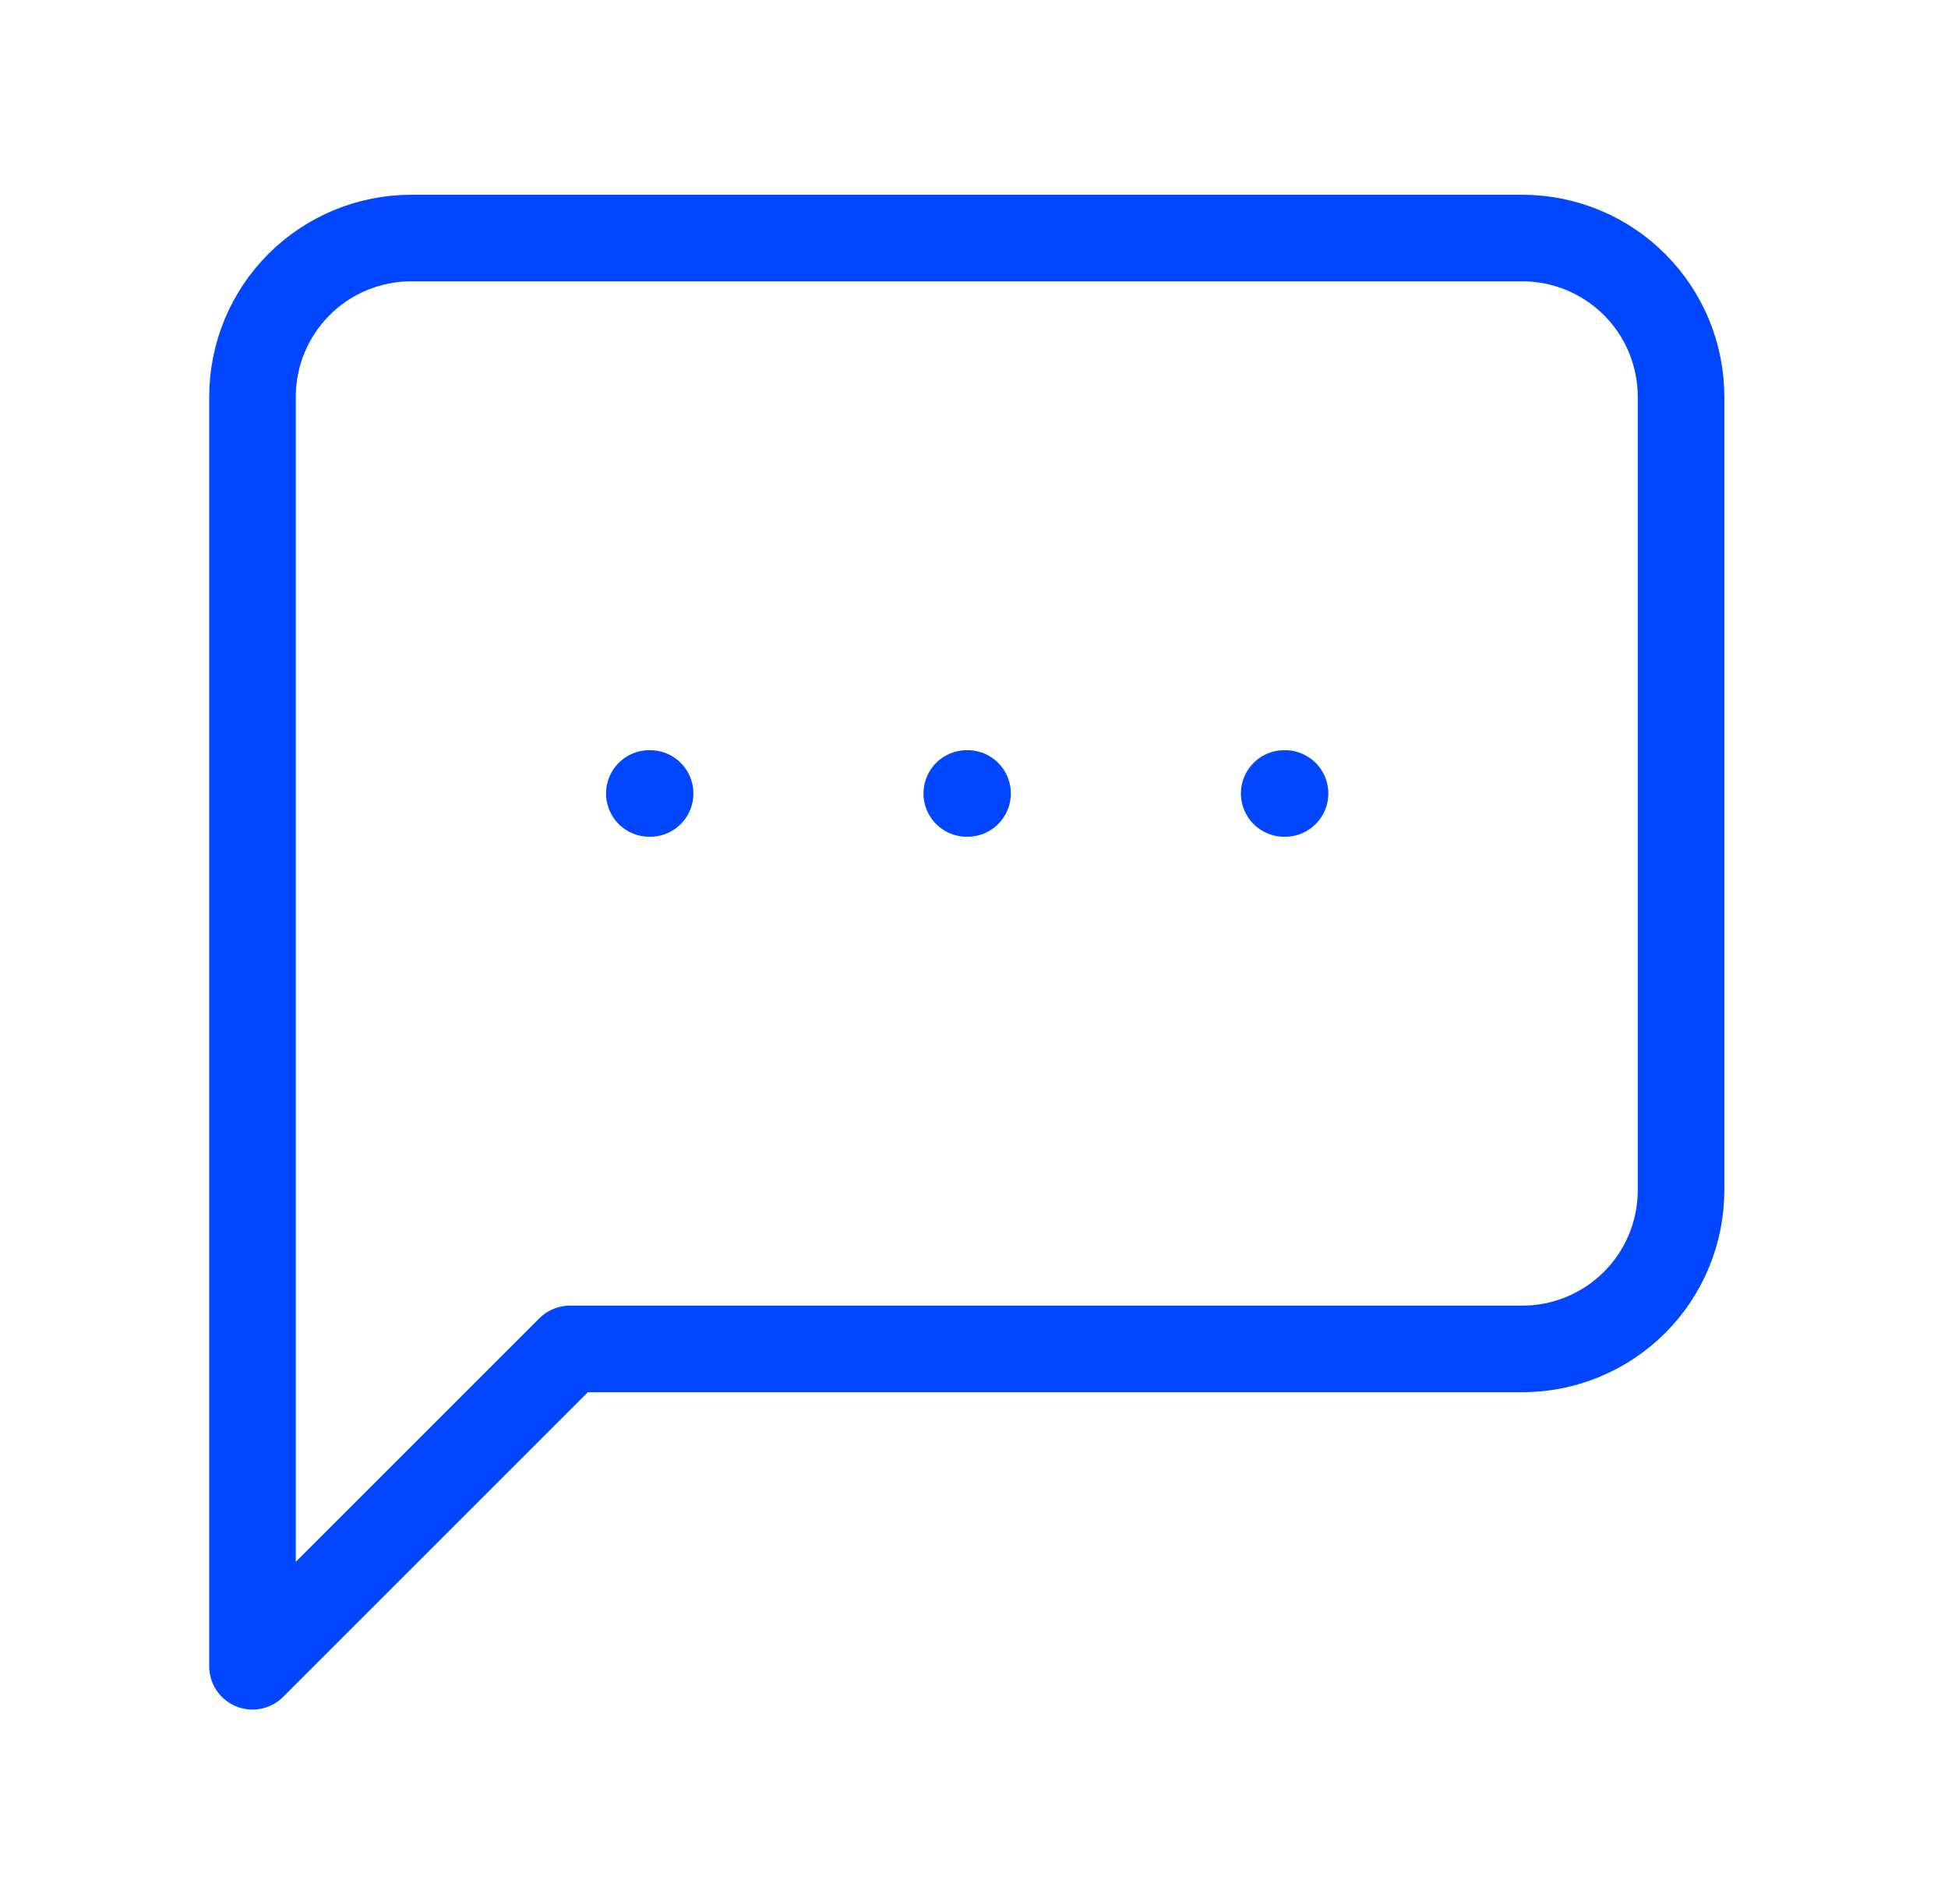 <svg xmlns="http://www.w3.org/2000/svg" width="45" height="44" viewBox="0 0 45 44" fill="none">
  <path d="M15 18.333H15.018M22.333 18.333H22.351M29.666 18.333H29.685M38.833 27.5C38.833 28.473 38.447 29.405 37.759 30.093C37.071 30.78 36.139 31.167 35.166 31.167H13.166L5.833 38.5V9.167C5.833 8.194 6.219 7.262 6.907 6.574C7.595 5.886 8.527 5.5 9.5 5.5H35.166C36.139 5.5 37.071 5.886 37.759 6.574C38.447 7.262 38.833 8.194 38.833 9.167V27.5Z" stroke="#0047FF" stroke-width="2" stroke-linecap="round" stroke-linejoin="round"/>
</svg>